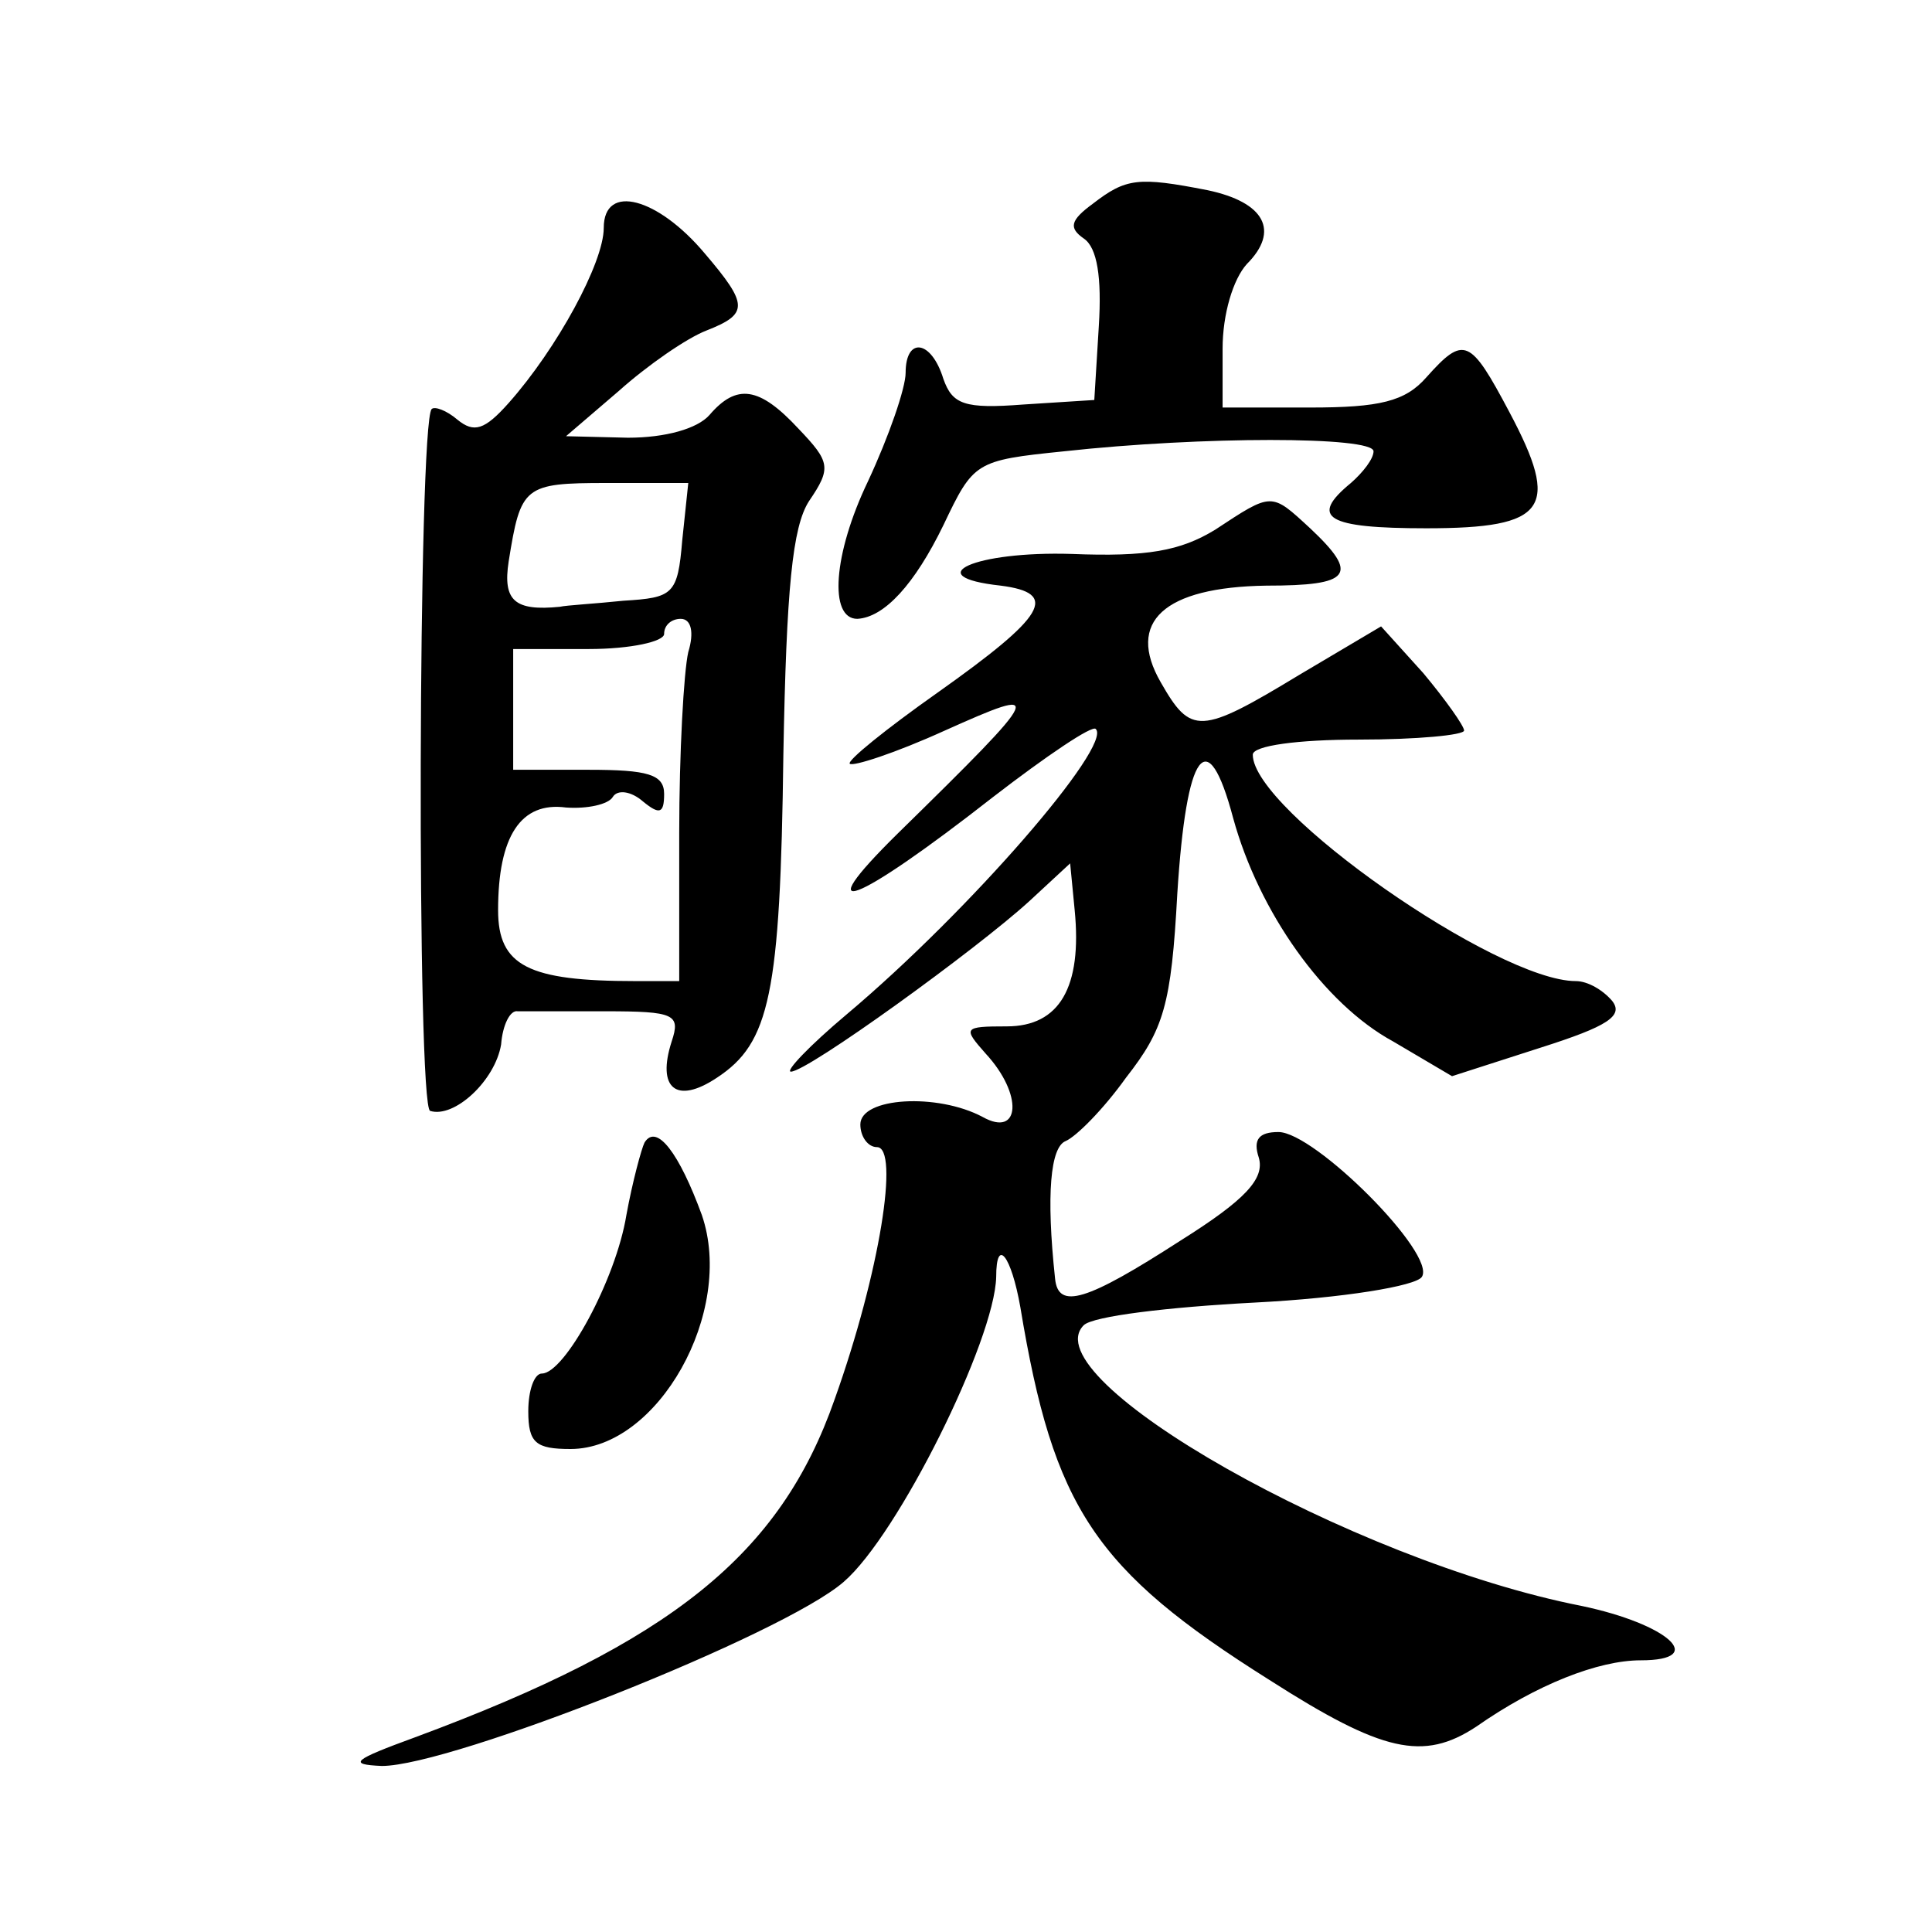 <?xml version="1.0" standalone="no"?>
<!DOCTYPE svg PUBLIC "-//W3C//DTD SVG 20010904//EN"
 "http://www.w3.org/TR/2001/REC-SVG-20010904/DTD/svg10.dtd">
<svg version="1.0" xmlns="http://www.w3.org/2000/svg"
 width="128pt" height="128pt" viewBox="0 0 128 128"
 preserveAspectRatio="xMidYMid meet">
<g transform="translate(0,128) scale(0.1,-0.1)"
fill="#0" stroke="none">
<path d="M724 1145 c-15 -11 -16 -16 -6 -23 9 -6 12 -26 10 -58 l-3 -49 -47 -3
c-39 -3 -47 0 -53 17 -8 26 -25 28 -25 4 0 -10 -11 -42 -25 -72 -23 -48 -26 -91
-7 -91 18 1 38 23 57 62 20 42 21 43 80 49 91 10 205 10 205 0 0 -5 -7 -14 -15
-21 -28 -23 -16 -30 50 -30 80 0 89 13 55 77 -26 49 -30 51 -55 23 -14 -16 -31
-20 -77 -20 l-58 0 0 39 c0 23 7 46 16 56 22 22 12 41 -26 49 -46 9 -54 8 -76 -9z
M400 1129 c0 -23 -31 -80 -63 -116 -16 -18 -23 -20 -34 -11 -7 6 -15 9 -17 7 -9
-9 -10 -463 -1 -465 16 -5 43 20 47 44 1 13 6 23 11 22 4 0 30 0 58 0 46 0 50 -2
44 -20 -10 -31 3 -42 30 -24 35 23 42 55 44 214 2 110 6 151 17 168 15 22 14 26
-7 48 -26 28 -41 30 -59 9 -8 -9 -29 -15 -54 -15 l-41 1 35 30 c19 17 45 35 58
40 28 11 28 17 -1 51 -31 37 -67 47 -67 17z m52 -207 c-3 -36 -6 -38 -39 -40 -19
-2 -38 -3 -42 -4 -30 -3 -38 4 -34 30 8 50 10 52 65 52 l54 0 -4 -38z m4 -74 c-3
-13 -6 -67 -6 -120 l0 -98 -29 0 c-71 0 -91 10 -91 47 0 49 15 72 45 68 14 -1 28
2 31 7 3 5 12 4 20 -3 11 -9 14 -8 14 5 0 13 -11 16 -50 16 l-50 0 0 40 0 40 50
0 c28 0 50 5 50 10 0 6 5 10 11 10 7 0 9 -9 5 -22z M805 929 c-23 -14 -45 -18 -95
-16 -64 2 -102 -15 -47 -21 39 -5 30 -20 -42 -71 -34 -24 -60 -45 -58 -47 2 -2
30 7 63 22 67 30 67 28 -31 -68 -61 -60 -29 -48 63 24 35 27 66 48 68 45 11 -11
-83 -120 -165 -189 -25 -21 -41 -38 -37 -38 11 0 123 81 158 113 l27 25 3 -31 c5
-51 -10 -77 -45 -77 -29 0 -29 -1 -14 -18 25 -27 23 -56 -2 -42 -30 16 -81 13 -81
-5 0 -8 5 -15 11 -15 15 0 2 -83 -28 -167 -36 -103 -108 -161 -278 -224 -41 -15
-45 -18 -22 -19 46 0 266 87 306 122 36 31 100 160 101 202 0 27 10 14 16 -20 22
-133 49 -174 165 -247 75 -48 102 -54 137 -31 40 28 81 44 109 44 45 0 18 24 -39
36 -153 30 -365 151 -330 186 6 6 56 12 113 15 59 3 107 11 111 17 10 15 -71 96
-95 96 -13 0 -17 -5 -13 -17 4 -14 -9 -28 -52 -55 -62 -40 -81 -46 -83 -25 -6 56
-3 87 7 91 7 3 25 21 40 42 25 32 30 48 34 122 6 95 20 114 37 50 17 -62 60 -123
106 -148 l39 -23 59 19 c44 14 55 21 47 31 -6 7 -16 13 -24 13 -52 0 -214 113 -214
150 0 6 30 10 70 10 39 0 70 3 70 6 0 3 -12 20 -27 38 l-28 31 -54 -32 c-66 -40
-72 -40 -92 -5 -23 40 2 63 70 64 56 0 62 7 29 38 -26 24 -25 24 -63 -1z M427 523
c-2 -4 -8 -26 -12 -48 -7 -43 -41 -105 -56 -105 -5 0 -9 -11 -9 -25 0 -21 5 -25
28 -25 58 0 109 91 87 155 -15 41 -30 61 -38 48z"/>
</g>
</svg>
